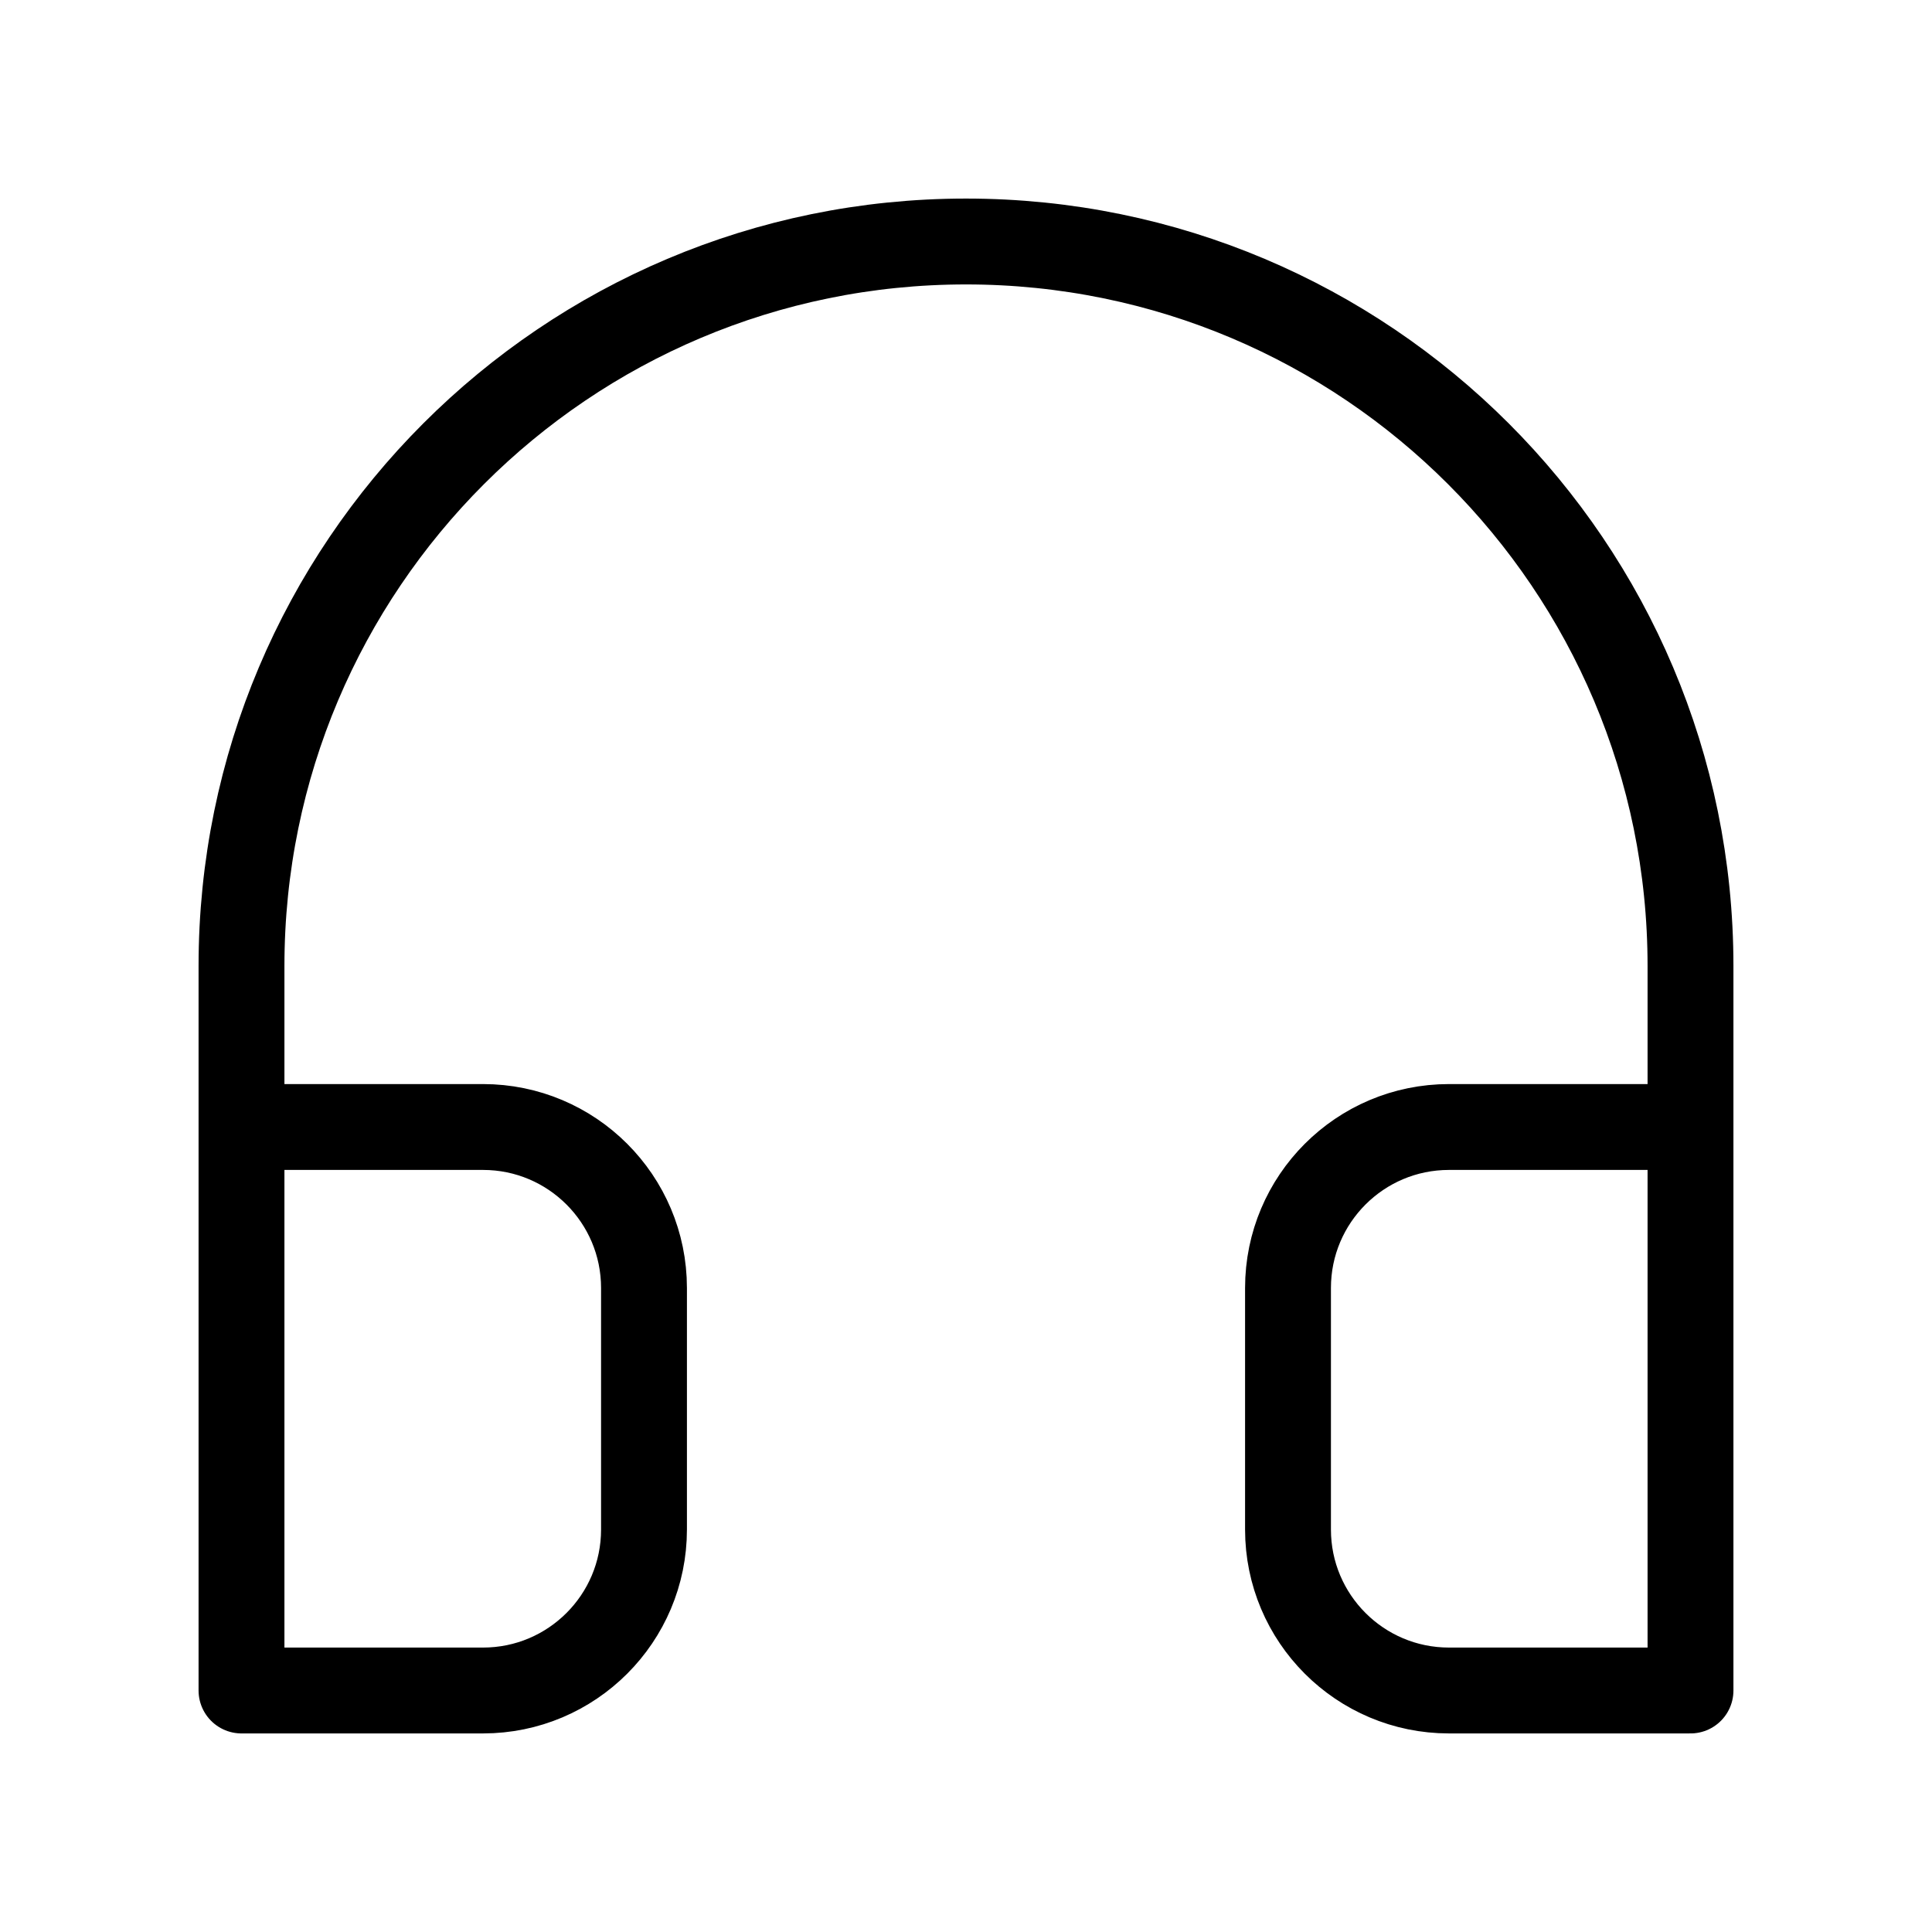 <svg width="45" height="45" viewBox="0 0 45 45" fill="none" xmlns="http://www.w3.org/2000/svg">
<path d="M5.625 26.25H11.25C13.321 26.25 15 27.929 15 30V35.625C15 37.696 13.321 39.375 11.25 39.375H5.625V26.25ZM5.625 26.25V22.5C5.625 13.18 13.18 5.625 22.5 5.625C31.82 5.625 39.375 13.18 39.375 22.5V26.25M39.375 26.25H33.75C31.679 26.25 30 27.929 30 30V35.625C30 37.696 31.679 39.375 33.75 39.375H39.375V26.25Z" stroke="black" stroke-width="2" stroke-linecap="round" stroke-linejoin="round"/>
</svg>

